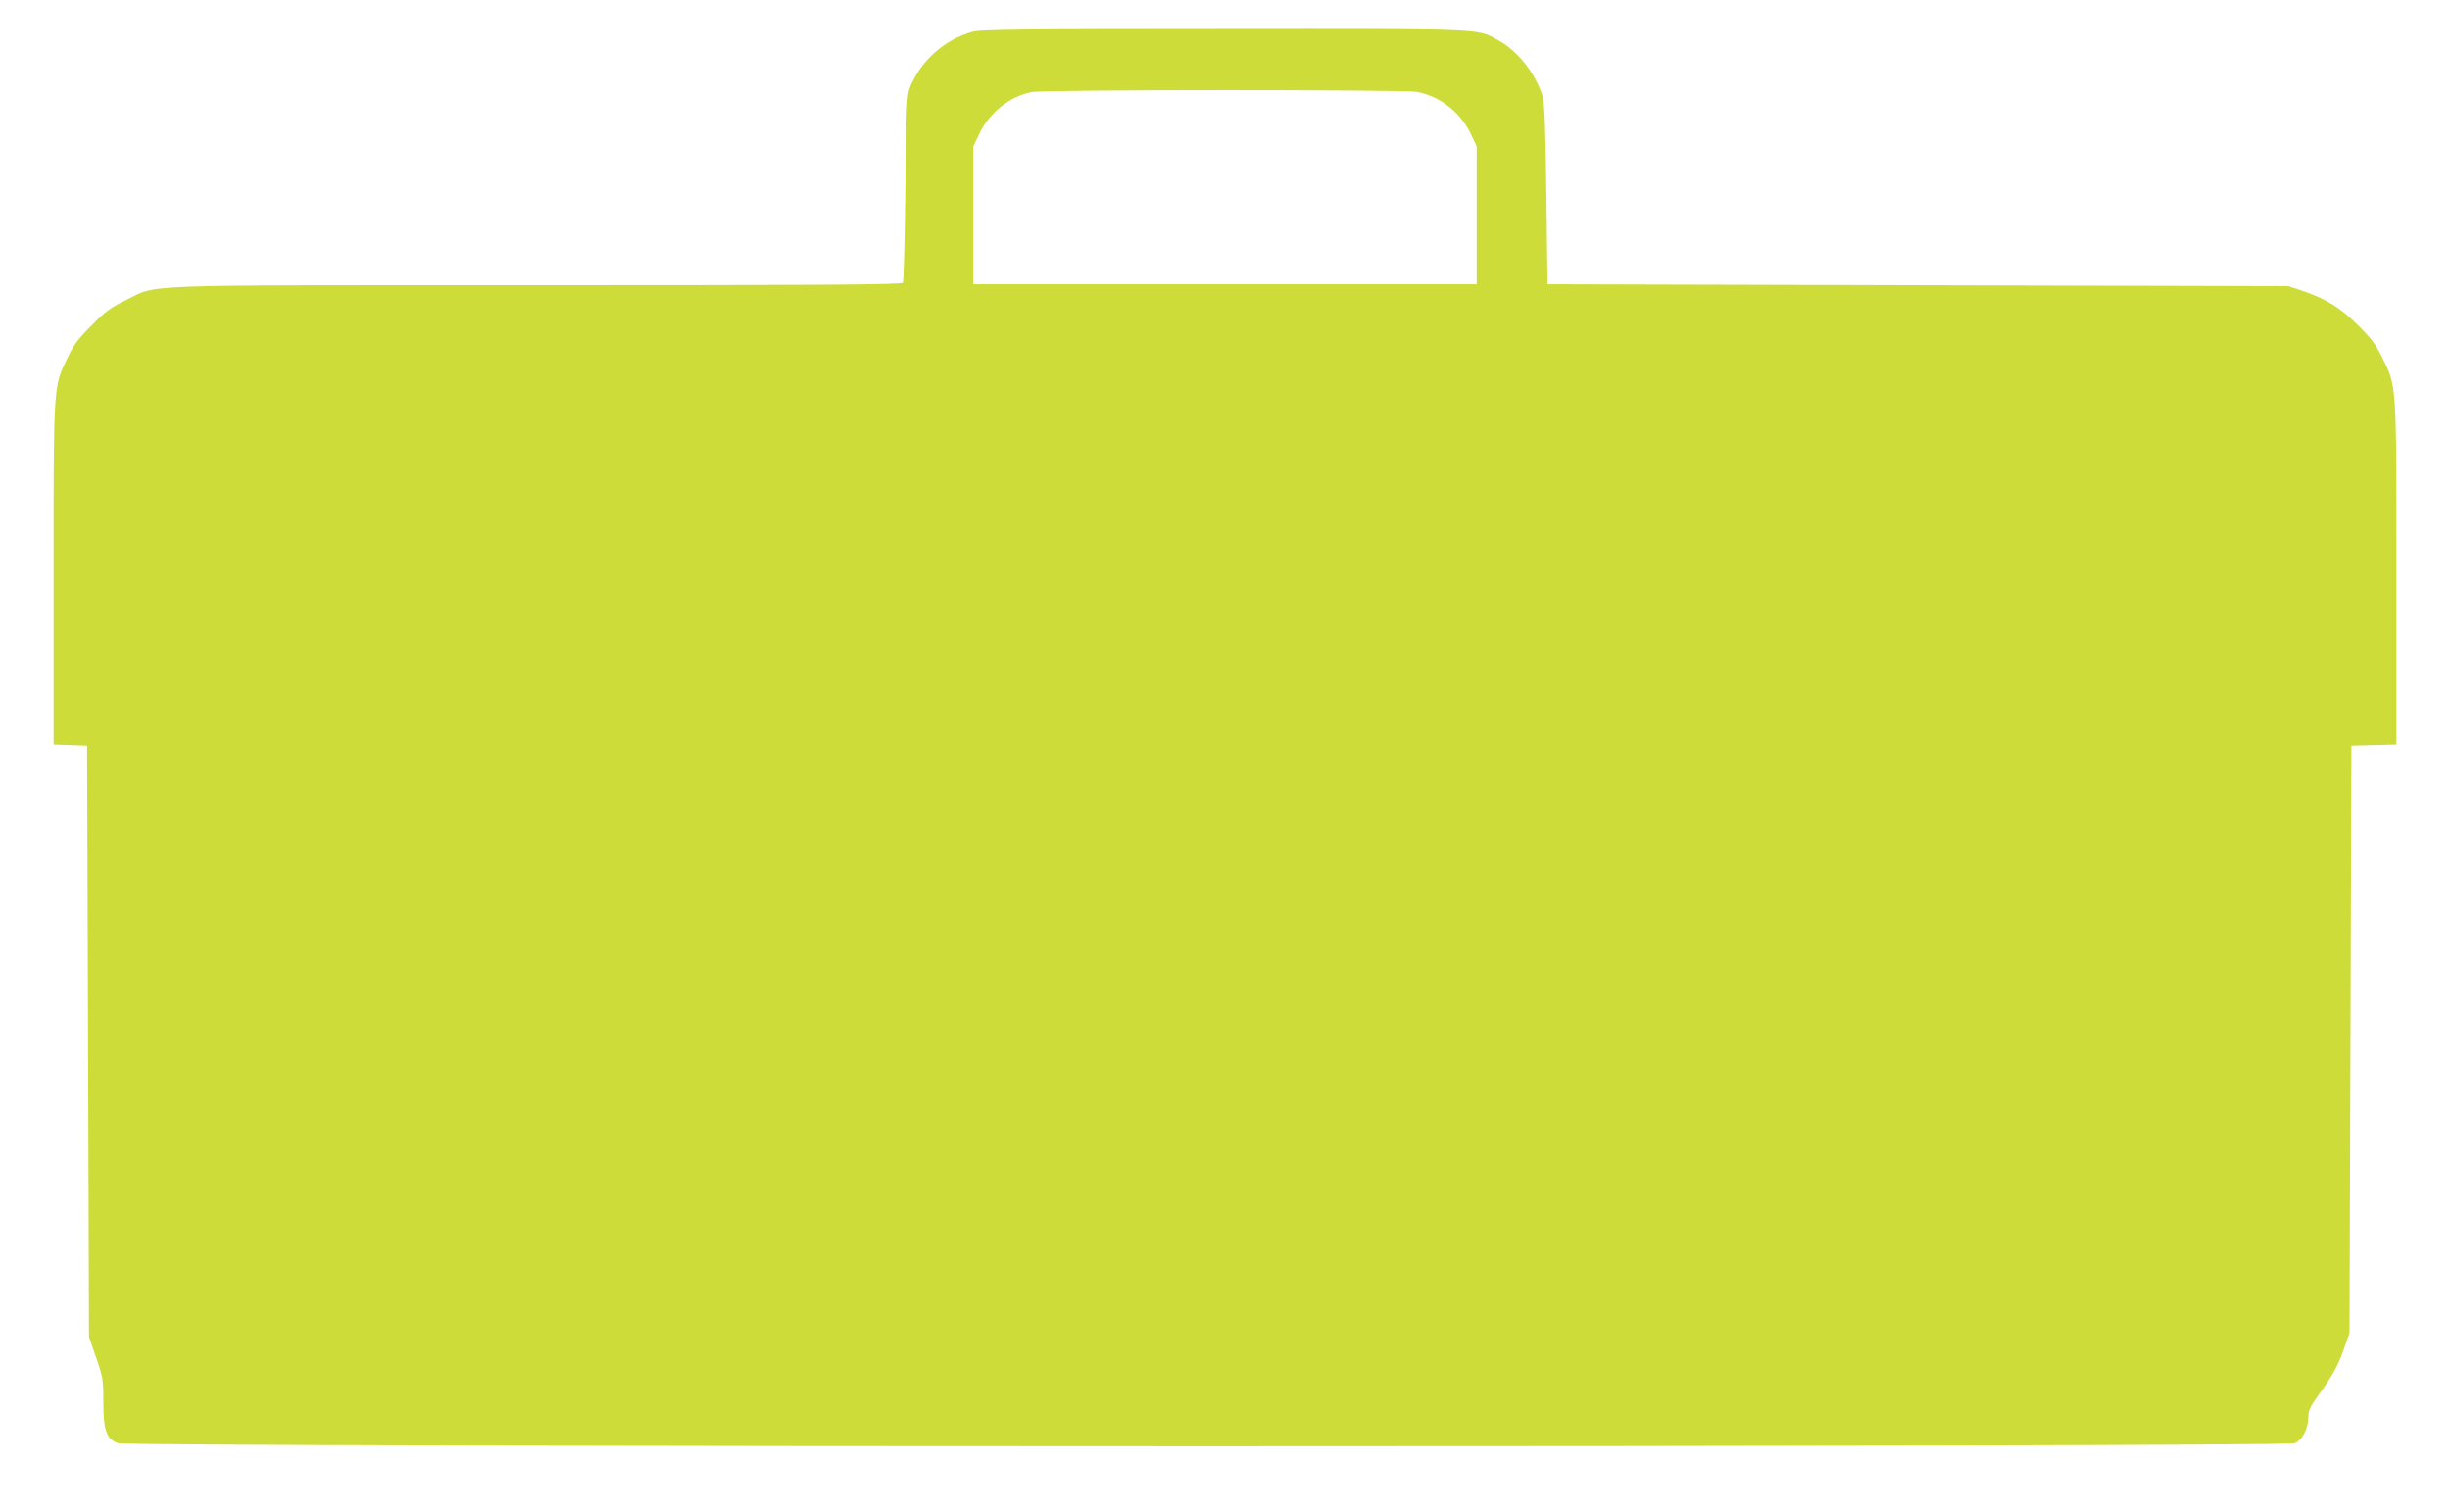<?xml version="1.0" standalone="no"?>
<!DOCTYPE svg PUBLIC "-//W3C//DTD SVG 20010904//EN"
 "http://www.w3.org/TR/2001/REC-SVG-20010904/DTD/svg10.dtd">
<svg version="1.0" xmlns="http://www.w3.org/2000/svg"
 width="1280pt" height="790pt" viewBox="0 0 1280 790"
 preserveAspectRatio="xMidYMid meet">
<g transform="translate(0,790) scale(0.1,-0.1)"
fill="#cddc39" stroke="none">
<path d="M5083 7735 c-149 -41 -274 -153 -330 -295 -15 -40 -18 -104 -23 -525
-3 -264 -9 -486 -13 -492 -7 -10 -399 -13 -1908 -13 -2137 0 -1979 6 -2149
-77 -80 -39 -109 -59 -181 -133 -70 -70 -95 -103 -127 -171 -73 -152 -72 -129
-72 -1128 l0 -890 88 -3 87 -3 5 -1545 5 -1545 37 -108 c36 -102 38 -116 38
-230 0 -151 16 -197 77 -218 59 -21 11322 -21 11372 0 40 17 70 76 71 137 0
34 10 55 53 115 74 102 101 151 134 244 l28 80 5 1535 5 1535 118 3 117 3 0
890 c0 1001 2 977 -73 1129 -33 68 -58 102 -127 170 -91 92 -168 139 -295 182
l-70 23 -1935 5 -1935 5 -6 470 c-4 332 -10 482 -19 510 -38 123 -132 241
-236 297 -110 60 -63 58 -1434 57 -1047 0 -1264 -3 -1307 -14z m2318 -315
c123 -23 229 -106 283 -220 l31 -65 0 -360 0 -360 -1315 0 -1315 0 0 360 0
360 31 65 c52 111 160 197 274 219 65 13 1944 13 2011 1z"/>
</g>
</svg>
